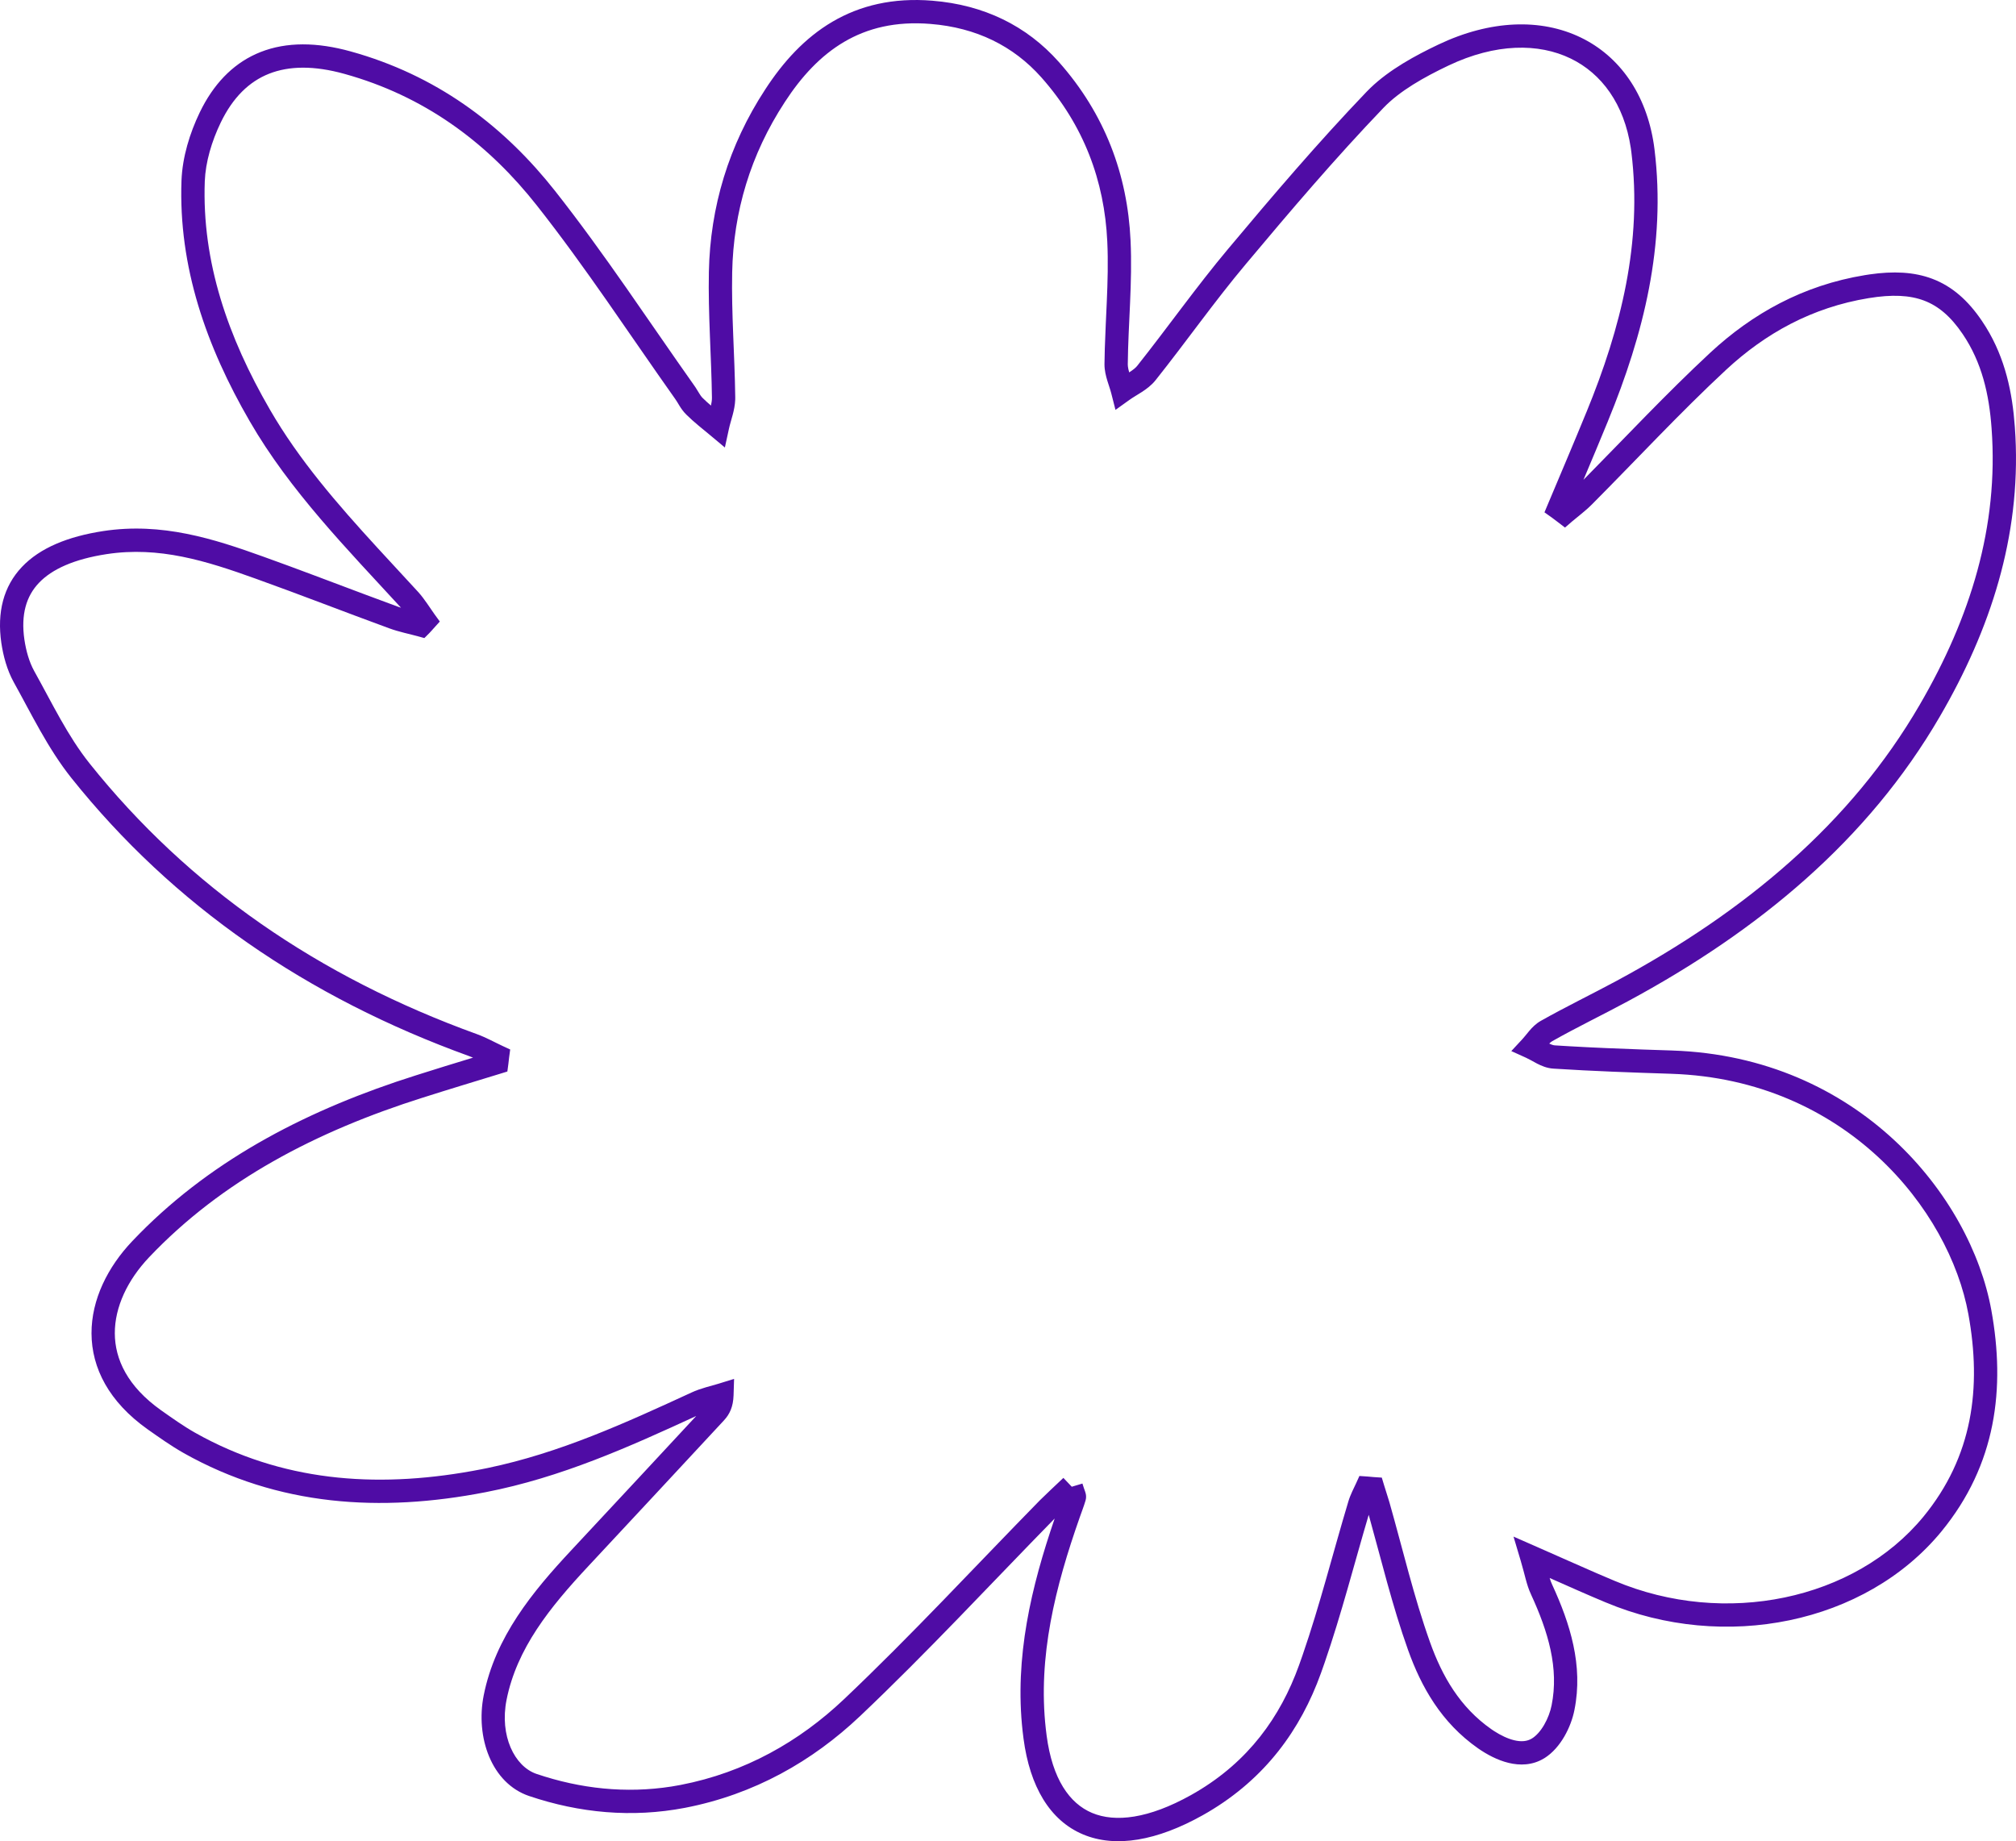 <svg width="173" height="158" viewBox="0 0 173 158" fill="none" xmlns="http://www.w3.org/2000/svg">
<path d="M71.425 1.869C73.801 0.473 76.626 -0.217 80.019 0.061L80.018 0.062C84.421 0.415 88.095 2.206 90.854 5.309H90.855C94.83 9.786 96.755 15.008 97.017 20.636C97.103 22.443 97.051 24.244 96.974 26.014C96.897 27.794 96.797 29.526 96.779 31.267L96.789 31.439C96.805 31.587 96.843 31.755 96.9 31.956C97.237 31.737 97.453 31.565 97.584 31.4L97.587 31.396C100.158 28.162 102.67 24.603 105.385 21.365C109.212 16.794 113.104 12.227 117.277 7.87L117.598 7.549C119.239 5.971 121.429 4.776 123.446 3.818C127.898 1.703 132.238 1.565 135.656 3.221C138.983 4.833 141.271 8.065 141.923 12.406L141.98 12.83V12.831C142.981 20.99 141.046 28.677 137.991 36.118L137.992 36.119C137.299 37.811 136.59 39.495 135.882 41.175C139.451 37.56 142.988 33.776 146.77 30.26L146.771 30.259C150.369 26.926 154.705 24.482 160.036 23.61L160.443 23.547C162.465 23.256 164.238 23.327 165.821 23.926C167.525 24.571 168.889 25.783 170.08 27.544L170.426 28.079C172.085 30.773 172.691 33.706 172.899 36.622L172.951 37.454C173.39 46.037 170.828 53.994 166.471 61.477C160.308 72.086 150.924 79.871 139.676 85.931C137.455 87.128 135.348 88.136 133.205 89.346L133.204 89.347C133.126 89.39 133.044 89.455 132.945 89.554C133.103 89.628 133.221 89.672 133.316 89.692L133.425 89.707L133.436 89.708L134.69 89.784C136.78 89.904 138.876 89.99 140.977 90.064L143.502 90.148L143.503 90.149C159.488 90.679 169.107 102.626 170.884 112.433C172.095 119.122 171.317 125.675 166.595 131.428L166.594 131.43C160.065 139.356 147.955 141.776 137.809 137.515V137.516C136.271 136.875 134.738 136.193 132.98 135.413C133.049 135.633 133.116 135.814 133.196 135.983L133.202 135.995C134.726 139.307 135.878 142.912 135.108 146.736L135.109 146.737C134.962 147.477 134.665 148.285 134.244 149.011C133.827 149.73 133.249 150.436 132.503 150.892L132.502 150.891C131.507 151.499 130.417 151.514 129.451 151.278C128.495 151.045 127.59 150.554 126.843 150.037L126.841 150.035C123.669 147.82 121.953 144.731 120.836 141.606H120.835C119.471 137.788 118.522 133.807 117.454 129.993C116.218 134.17 115.114 138.506 113.662 142.71L113.352 143.588C111.612 148.423 108.586 152.608 103.657 155.514L103.174 155.791C99.306 157.949 95.752 158.6 92.939 157.418C90.082 156.217 88.373 153.294 87.833 149.204L87.754 148.562C87.049 142.216 88.495 136.171 90.505 130.311C84.989 135.946 79.579 141.794 73.791 147.28H73.79C69.737 151.116 64.737 153.986 58.783 155.136L58.781 155.137C54.231 156.008 49.726 155.581 45.406 154.123H45.404C42.171 153.026 40.796 149.08 41.508 145.488C42.503 140.475 45.695 136.597 49.024 133.034L54.849 126.782C56.483 125.027 58.114 123.269 59.745 121.512C54.023 124.147 48.153 126.794 41.66 128.053C32.66 129.802 23.889 129.26 15.772 124.698L15.77 124.696C14.663 124.07 13.635 123.334 12.665 122.652L12.662 122.65C9.344 120.294 7.865 117.391 7.853 114.43C7.842 111.516 9.25 108.724 11.34 106.519L11.961 105.876C18.436 99.321 26.632 95.145 35.684 92.282C37.316 91.762 38.955 91.26 40.591 90.761C40.484 90.716 40.375 90.672 40.262 90.631V90.63C26.342 85.599 14.863 77.696 6.128 66.765L6.127 66.764C4.092 64.209 2.67 61.215 1.191 58.562L1.189 58.56C0.596 57.489 0.282 56.289 0.116 55.182L0.115 55.176C-0.266 52.547 0.294 50.323 1.885 48.647C3.435 47.012 5.837 46.037 8.855 45.573H8.856C13.902 44.804 18.349 46.24 22.595 47.768H22.595C25.482 48.802 28.384 49.914 31.261 50.991L34.126 52.054L34.129 52.055C34.223 52.09 34.318 52.121 34.412 52.151C29.814 47.14 24.876 42.118 21.428 36.146C17.713 29.733 15.302 22.9 15.575 15.481V15.479C15.654 13.482 16.279 11.438 17.137 9.655L17.371 9.19C18.575 6.909 20.238 5.304 22.353 4.468C24.593 3.582 27.21 3.612 30.093 4.413L30.791 4.614C37.952 6.769 43.409 11.033 47.626 16.378C51.888 21.781 55.656 27.548 59.568 33.074L59.696 33.26C59.82 33.449 59.931 33.641 60.005 33.76C60.093 33.903 60.162 34.004 60.228 34.08L60.294 34.149L60.305 34.16C60.53 34.384 60.765 34.593 61.01 34.803C61.066 34.545 61.097 34.323 61.094 34.12V34.119C61.048 30.654 60.759 26.913 60.831 23.336C60.942 17.771 62.52 12.481 65.671 7.668C67.205 5.308 69.065 3.257 71.425 1.869ZM79.856 2.054C76.847 1.807 74.437 2.419 72.439 3.593C70.427 4.776 68.772 6.565 67.345 8.761L67.344 8.764C64.403 13.257 62.935 18.179 62.831 23.376C62.759 26.958 63.045 30.399 63.094 34.092L63.092 34.296C63.074 34.769 62.976 35.213 62.876 35.595C62.747 36.086 62.641 36.395 62.555 36.789L62.204 38.401L60.938 37.343C60.307 36.816 59.548 36.228 58.895 35.578V35.577C58.629 35.318 58.44 35.034 58.303 34.811C58.143 34.552 58.067 34.41 57.954 34.255L57.949 34.249L57.945 34.242C53.97 28.629 50.281 22.971 46.056 17.616C42.048 12.536 36.918 8.547 30.212 6.529L29.557 6.34C26.948 5.614 24.803 5.65 23.089 6.327C21.391 6.998 19.986 8.351 18.938 10.524C18.165 12.13 17.638 13.903 17.573 15.557C17.319 22.477 19.561 28.934 23.159 35.144L23.16 35.146C25.644 39.449 28.935 43.241 32.399 47.02L35.898 50.814L35.906 50.822C36.44 51.419 36.912 52.191 37.266 52.681L37.741 53.337L37.198 53.938C37.134 54.008 36.969 54.204 36.826 54.346L36.415 54.755L35.855 54.601C35.19 54.417 34.228 54.222 33.438 53.931V53.932C29.544 52.508 25.795 51.039 21.921 49.651H21.92C17.676 48.124 13.657 46.865 9.158 47.551L9.157 47.55C6.349 47.981 4.453 48.845 3.336 50.023C2.259 51.158 1.781 52.719 2.093 54.884C2.239 55.852 2.5 56.798 2.937 57.588C4.504 60.398 5.791 63.132 7.689 65.516C16.173 76.131 27.334 83.832 40.945 88.751L40.948 88.752C41.714 89.031 42.524 89.479 43.112 89.751L43.781 90.061L43.683 90.791C43.674 90.864 43.666 90.936 43.657 91.025C43.648 91.109 43.637 91.21 43.623 91.317L43.538 91.951L42.925 92.14C40.701 92.822 38.492 93.487 36.293 94.189H36.29C27.145 97.08 19.052 101.292 12.791 107.895C10.947 109.841 9.844 112.161 9.853 114.422C9.862 116.635 10.936 118.97 13.815 121.016C14.811 121.717 15.75 122.388 16.753 122.954L17.466 123.344C24.861 127.254 32.873 127.724 41.278 126.09L41.876 125.97C48.025 124.687 53.638 122.126 59.342 119.497C60.107 119.137 61.058 118.928 61.654 118.743L62.994 118.328L62.95 119.73C62.919 120.721 62.616 121.36 62.132 121.88L62.133 121.881C60.196 123.969 58.255 126.058 56.313 128.145L50.486 134.4C47.172 137.947 44.344 141.466 43.468 145.877C42.861 148.941 44.147 151.583 46.045 152.229H46.046C49.82 153.502 53.707 153.92 57.622 153.309L58.405 153.172C63.938 152.103 68.602 149.437 72.415 145.828C78.226 140.321 83.609 134.489 89.237 128.745L89.246 128.736C89.832 128.154 90.456 127.582 91.253 126.824L91.942 127.549L91.973 127.582L92.887 127.309C92.981 127.62 93.046 127.795 93.094 127.929C93.112 127.981 93.153 128.092 93.177 128.208C93.203 128.34 93.222 128.541 93.153 128.77C93.014 129.247 92.801 129.788 92.672 130.164L92.669 130.172C90.546 136.197 89.055 142.16 89.742 148.34L89.815 148.94V148.941C90.307 152.664 91.775 154.759 93.715 155.574C95.698 156.408 98.56 156.075 102.199 154.045L102.637 153.793C107.115 151.155 109.865 147.369 111.47 142.911L111.775 142.046C113.271 137.716 114.364 133.32 115.709 128.841C115.879 128.264 116.199 127.666 116.369 127.291L116.655 126.66L117.346 126.706C117.455 126.713 117.562 126.724 117.649 126.733L117.885 126.754L118.577 126.8L118.777 127.463C118.846 127.693 118.92 127.922 118.995 128.158L119.22 128.883L119.223 128.89L119.225 128.898C120.395 133.007 121.318 137.012 122.718 140.933C123.759 143.843 125.28 146.504 127.982 148.393L128.221 148.553C128.783 148.915 129.372 149.2 129.926 149.335C130.548 149.487 131.052 149.436 131.46 149.186L131.462 149.185C131.83 148.96 132.199 148.55 132.513 148.008C132.824 147.473 133.043 146.872 133.147 146.347L133.148 146.345C133.792 143.155 132.859 140.033 131.385 136.831V136.83C131.181 136.398 131.048 135.96 130.926 135.51C130.799 135.038 130.683 134.56 130.496 133.931L129.88 131.862L131.856 132.73C133.848 133.604 135.479 134.339 137.036 135.013L138.578 135.669L138.581 135.67C148.028 139.639 159.157 137.312 165.051 130.158C169.298 124.983 170.055 119.08 168.916 112.789C167.286 103.793 158.366 92.642 143.436 92.147V92.146C140.07 92.038 136.691 91.92 133.321 91.704C133.318 91.704 133.315 91.704 133.312 91.704H133.309V91.703C132.748 91.672 132.262 91.456 131.901 91.271C131.718 91.177 131.531 91.07 131.381 90.987C131.22 90.899 131.084 90.828 130.958 90.771L129.69 90.197L130.637 89.178C130.854 88.945 130.953 88.792 131.241 88.455C131.476 88.18 131.793 87.846 132.223 87.604C134.349 86.404 136.654 85.288 138.726 84.171V84.17C149.758 78.227 158.818 70.67 164.742 60.472V60.471C169.094 52.995 171.522 45.166 170.905 36.769V36.767C170.696 33.841 170.074 31.101 168.425 28.666L168.424 28.665C167.396 27.146 166.332 26.258 165.113 25.796C163.878 25.329 162.366 25.254 160.361 25.584H160.359C155.474 26.383 151.487 28.616 148.131 31.726C144.131 35.444 140.473 39.405 136.588 43.307L136.587 43.306C136.065 43.837 135.346 44.369 134.913 44.742L134.298 45.273L133.652 44.779C133.485 44.651 133.338 44.536 133.189 44.43L132.536 43.966L132.846 43.228C133.953 40.596 135.063 37.992 136.14 35.361L136.141 35.361C139.13 28.081 140.937 20.759 139.995 13.075L139.945 12.705C139.378 8.918 137.433 6.304 134.784 5.021C132.033 3.688 128.343 3.705 124.304 5.623C122.187 6.629 120.122 7.795 118.72 9.255C114.596 13.56 110.742 18.084 106.919 22.651H106.918C104.189 25.903 101.857 29.241 99.152 32.641L99.151 32.64C98.804 33.078 98.35 33.402 97.969 33.649C97.528 33.934 97.237 34.09 96.913 34.322L95.723 35.174L95.362 33.757C95.271 33.402 95.165 33.131 95.026 32.675C94.905 32.276 94.779 31.788 94.779 31.267V31.256L94.807 29.915C94.848 28.574 94.92 27.237 94.976 25.928C95.052 24.17 95.102 22.444 95.02 20.732V20.731C94.778 15.526 93.01 10.749 89.359 6.637C86.962 3.942 83.777 2.369 79.858 2.055L79.856 2.054Z" fill="#4F0CA5"/>
</svg>

